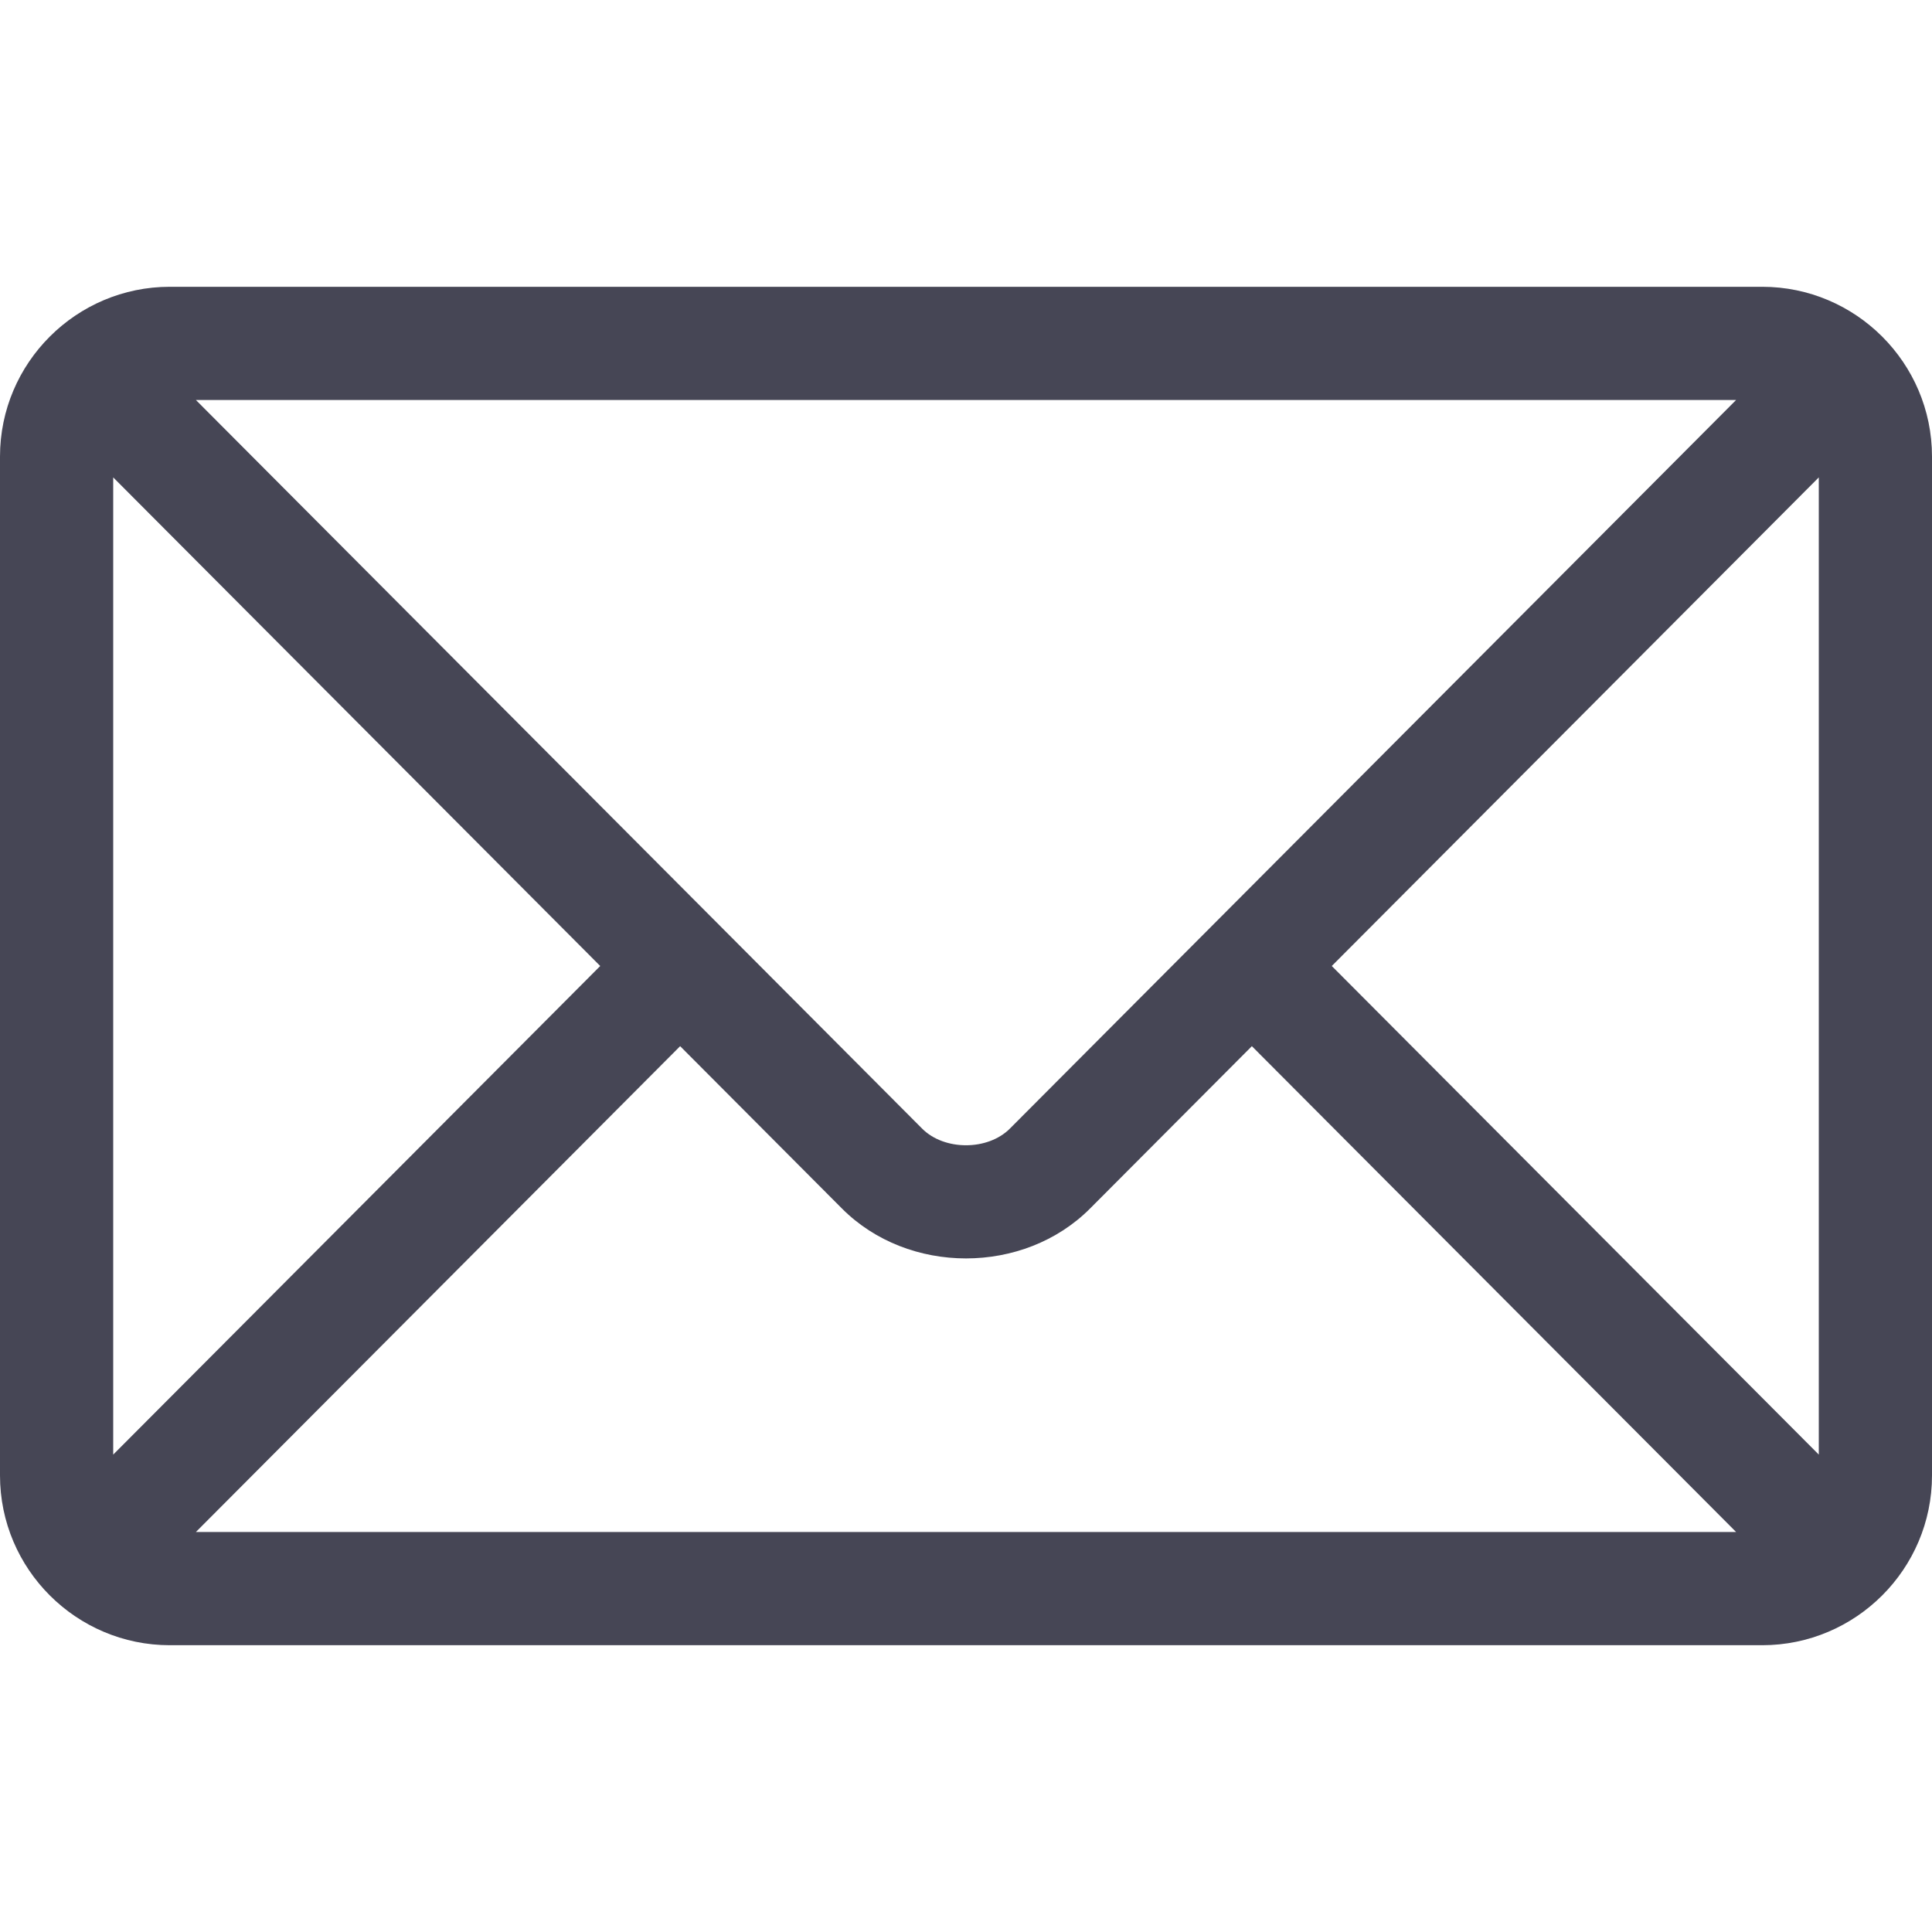 <?xml version="1.0" encoding="UTF-8"?> <svg xmlns="http://www.w3.org/2000/svg" width="200" height="200" viewBox="0 0 200 200" fill="none"> <path d="M182.422 29.688H17.578C7.905 29.688 0 37.558 0 47.266V152.734C0 162.445 7.911 170.312 17.578 170.312H182.422C192.095 170.312 200 162.442 200 152.734V47.266C200 37.556 192.091 29.688 182.422 29.688ZM179.723 41.406C174.039 47.108 107.283 114.082 104.541 116.834C102.25 119.131 97.751 119.133 95.459 116.834L20.277 41.406H179.723ZM11.719 150.58V49.42L62.135 100L11.719 150.58ZM20.277 158.594L70.408 108.3L87.16 125.107C94.025 131.994 105.978 131.991 112.841 125.107L129.593 108.3L179.723 158.594H20.277ZM188.281 150.58L137.865 100L188.281 49.42V150.58Z" fill="#464655"></path> </svg> 